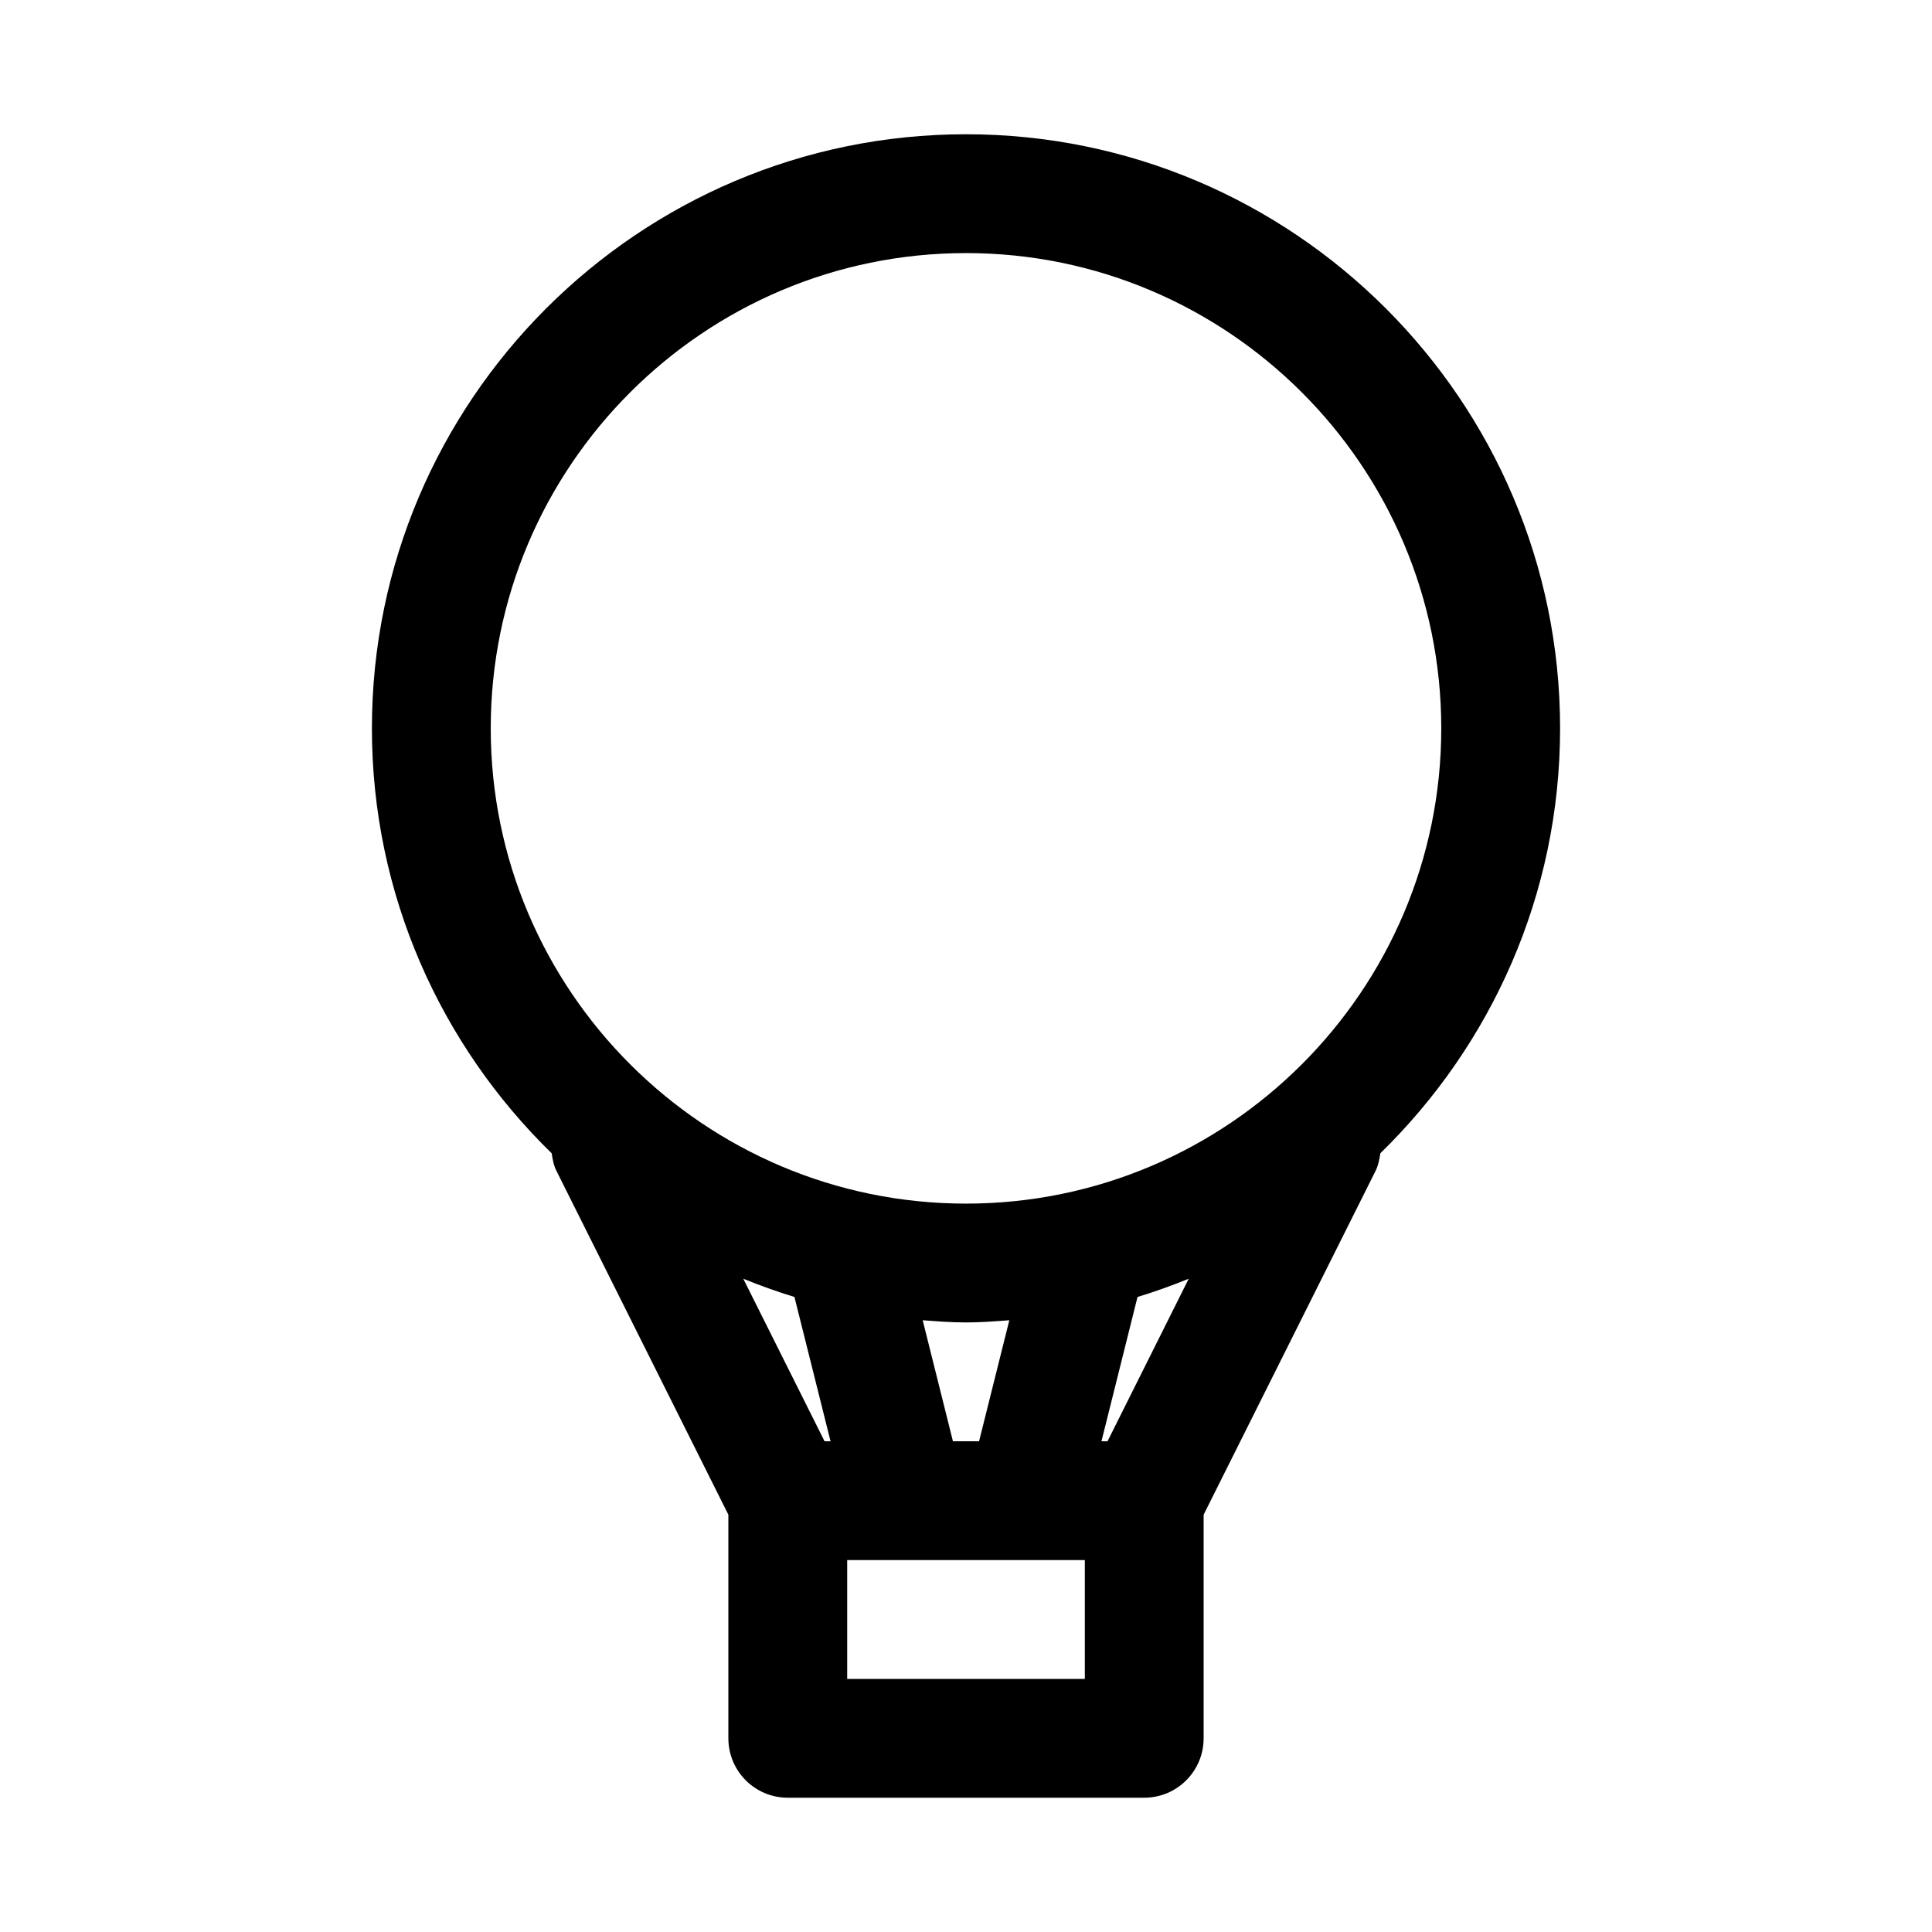 <?xml version="1.0" encoding="UTF-8"?>
<!-- Uploaded to: SVG Repo, www.svgrepo.com, Generator: SVG Repo Mixer Tools -->
<svg fill="#000000" width="800px" height="800px" version="1.1" viewBox="144 144 512 512" xmlns="http://www.w3.org/2000/svg">
 <path d="m557.44 337.02c0-86.812-70.629-157.44-157.44-157.44-86.809 0-157.44 70.629-157.44 157.44 0 44.113 18.293 83.996 47.641 112.62 0.25 1.574 0.504 3.148 1.258 4.644l45.566 91.125v59.262c0 8.691 7.039 15.742 15.742 15.742h94.465c8.707 0 15.742-7.055 15.742-15.742v-59.262l45.578-91.141c0.738-1.496 1.008-3.07 1.258-4.644 29.336-28.609 47.629-68.488 47.629-112.6zm-283.39 0c0-69.445 56.504-125.95 125.95-125.95 69.445 0 125.95 56.504 125.95 125.95 0 69.445-56.504 125.95-125.95 125.95s-125.95-56.508-125.95-125.95zm122.49 188.93-8.016-32.07c3.812 0.285 7.606 0.582 11.48 0.582 3.871 0 7.668-0.301 11.477-0.582l-8.016 32.07zm-42.004-38.242 9.57 38.242h-1.59l-21.539-43.074c4.426 1.797 8.945 3.434 13.559 4.832zm76.957 101.22h-62.977v-31.488h62.977zm6.012-62.977h-1.605l9.555-38.242c4.629-1.402 9.148-3.039 13.57-4.832z"/>
</svg>